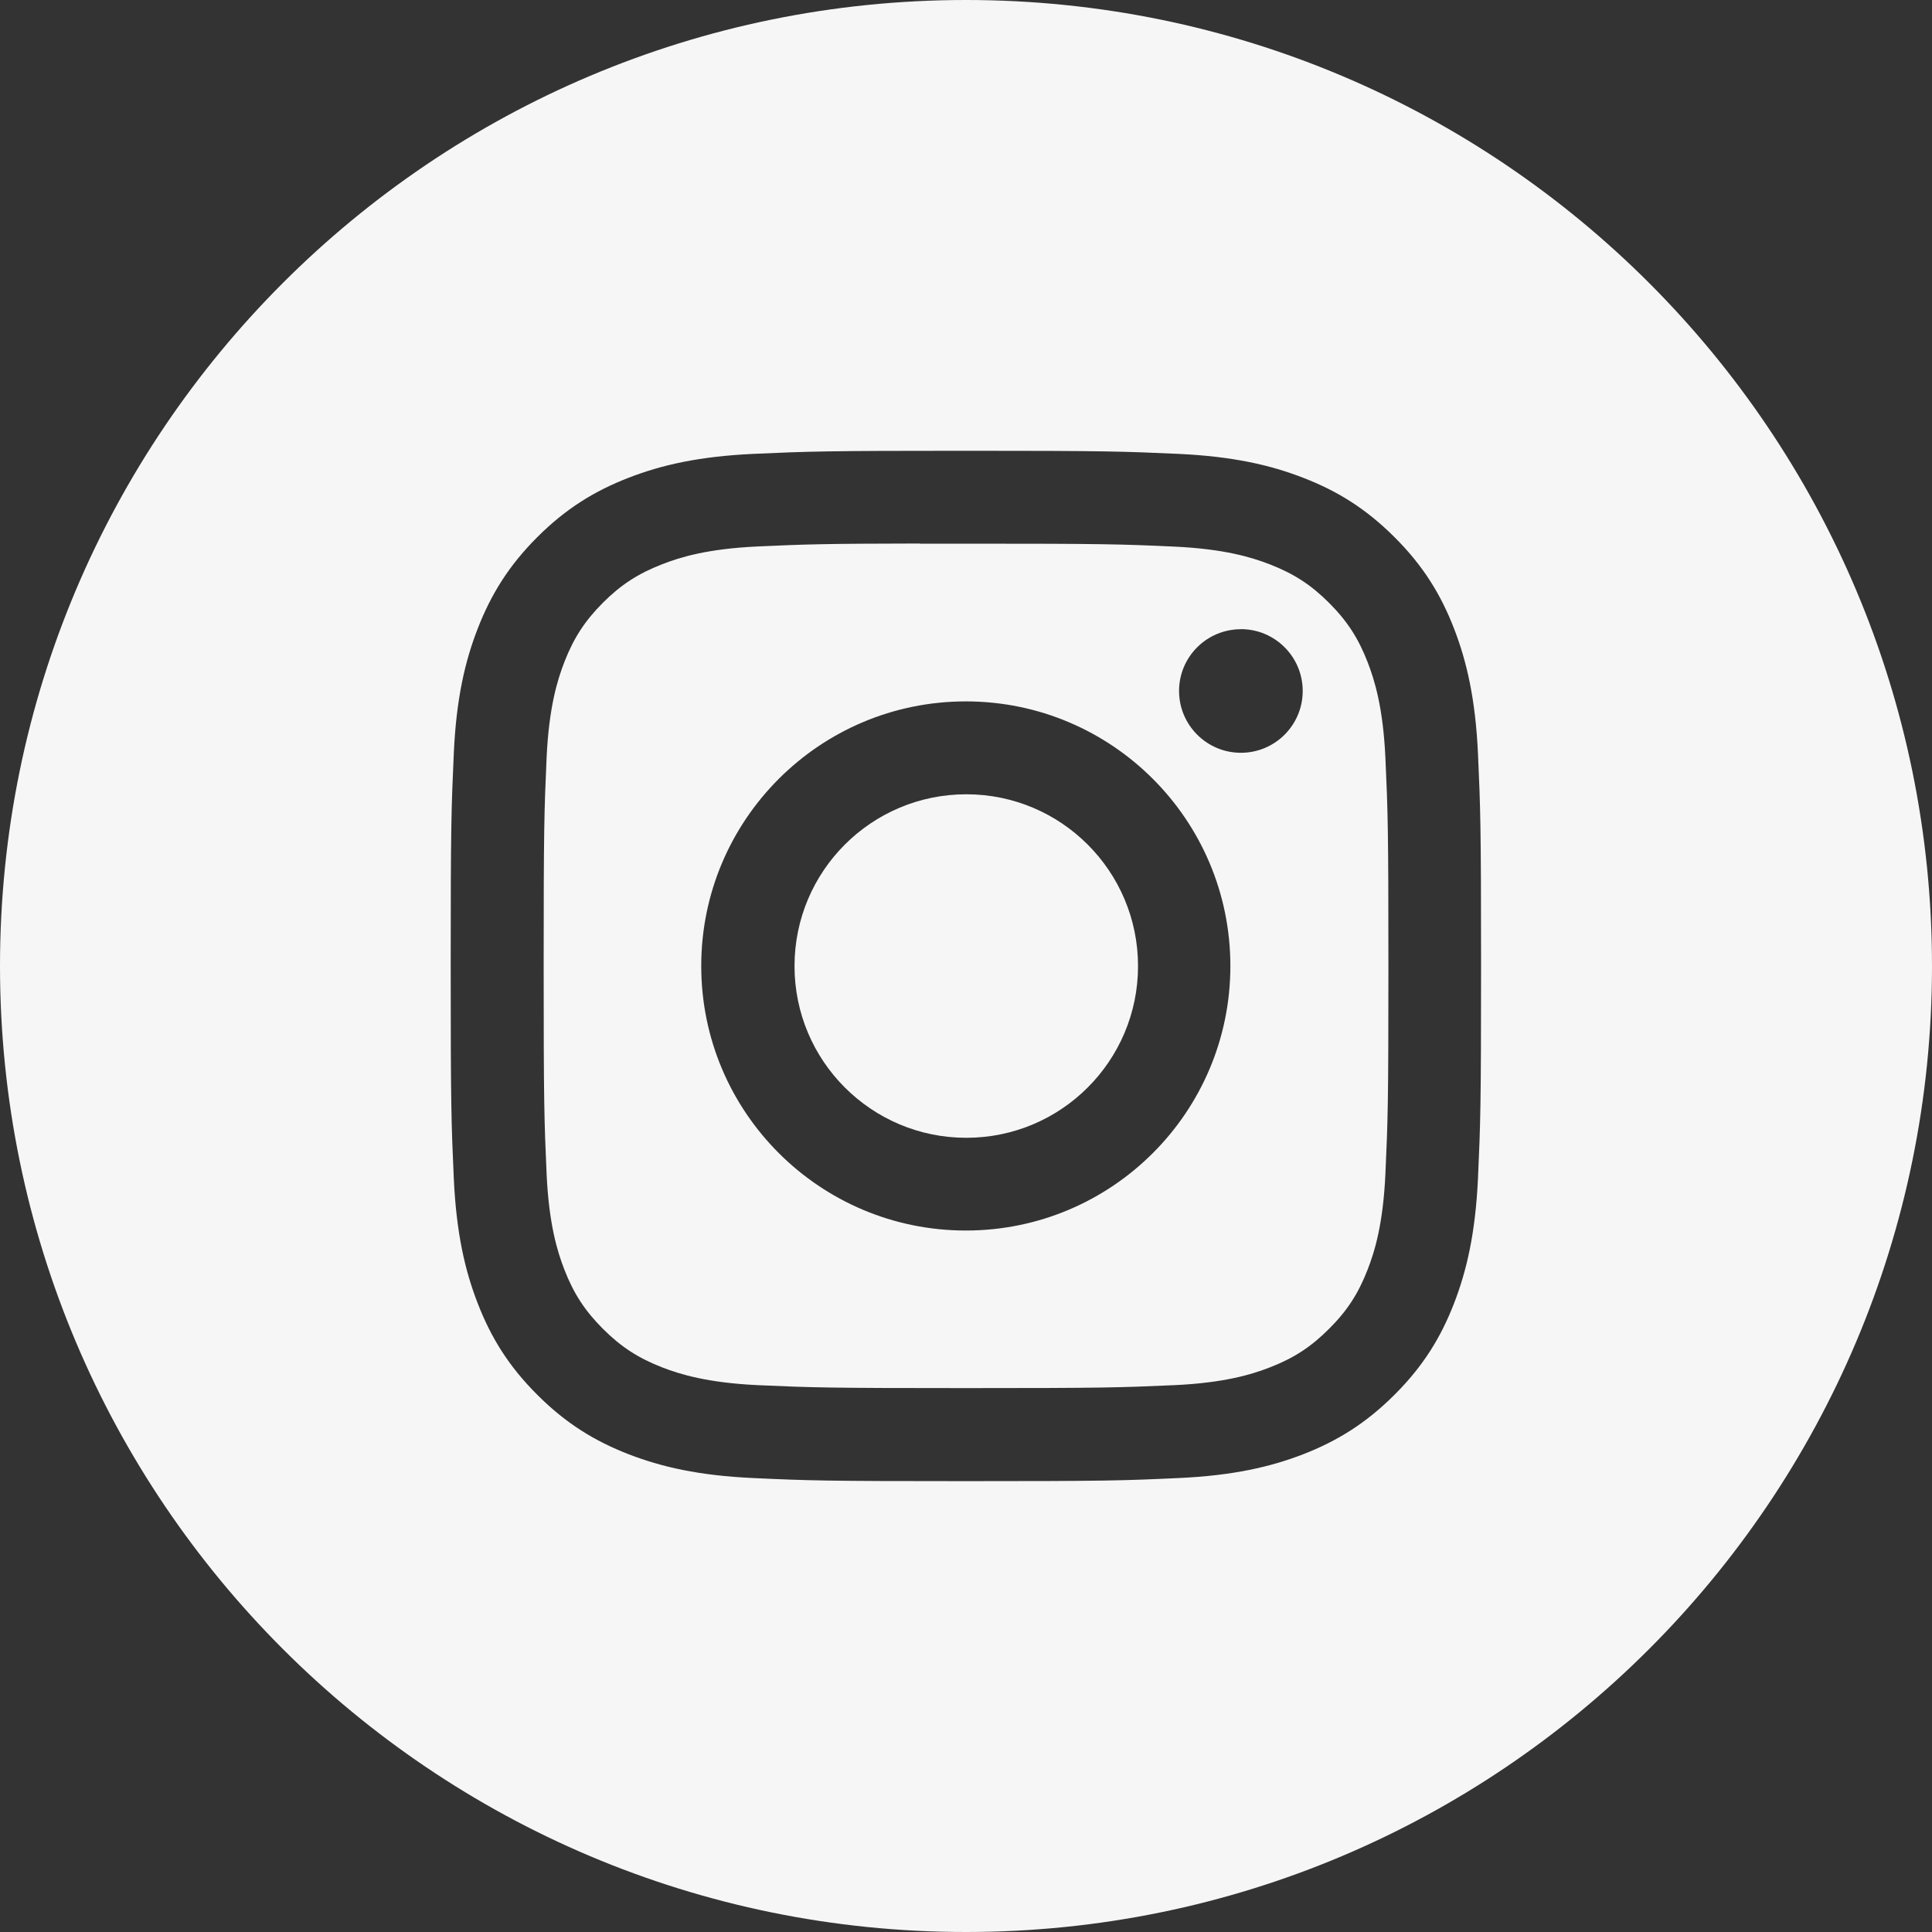 <?xml version="1.0" encoding="UTF-8"?> <svg xmlns="http://www.w3.org/2000/svg" width="25" height="25" viewBox="0 0 25 25" fill="none"><rect x="0" y="0" width="25" height="25" fill="#333333" stroke="none"/> <path fill-rule="evenodd" clip-rule="evenodd" d="M12.5 0C5.596 0 0 5.596 0 12.5C0 19.404 5.596 25 12.5 25C19.404 25 25 19.404 25 12.5C25 5.596 19.404 0 12.5 0ZM9.75 5.873C10.461 5.841 10.689 5.833 12.499 5.833H12.497C14.308 5.833 14.535 5.841 15.246 5.873C15.956 5.906 16.44 6.018 16.865 6.183C17.304 6.353 17.675 6.581 18.046 6.952C18.417 7.322 18.645 7.694 18.815 8.133C18.979 8.557 19.092 9.041 19.125 9.751C19.157 10.462 19.165 10.689 19.165 12.5C19.165 14.31 19.157 14.537 19.125 15.248C19.092 15.958 18.979 16.442 18.815 16.866C18.645 17.305 18.417 17.677 18.046 18.047C17.675 18.418 17.304 18.646 16.866 18.817C16.442 18.981 15.957 19.094 15.247 19.126C14.536 19.159 14.309 19.166 12.498 19.166C10.688 19.166 10.461 19.159 9.75 19.126C9.04 19.094 8.556 18.981 8.132 18.817C7.693 18.646 7.321 18.418 6.951 18.047C6.58 17.677 6.352 17.305 6.182 16.866C6.017 16.442 5.905 15.958 5.872 15.248C5.84 14.537 5.832 14.31 5.832 12.5C5.832 10.689 5.84 10.462 5.872 9.751C5.904 9.041 6.017 8.557 6.182 8.133C6.353 7.694 6.581 7.322 6.951 6.952C7.322 6.581 7.694 6.353 8.132 6.183C8.556 6.018 9.041 5.906 9.75 5.873Z" fill="#F7F6F6"></path> <path fill-rule="evenodd" clip-rule="evenodd" d="M11.902 7.035C12.019 7.035 12.143 7.035 12.278 7.035L12.501 7.035C14.28 7.035 14.492 7.041 15.194 7.073C15.844 7.103 16.197 7.212 16.432 7.303C16.743 7.424 16.965 7.568 17.198 7.801C17.432 8.035 17.576 8.257 17.697 8.568C17.788 8.803 17.897 9.156 17.927 9.806C17.959 10.508 17.966 10.72 17.966 12.499C17.966 14.278 17.959 14.489 17.927 15.192C17.897 15.842 17.788 16.195 17.697 16.429C17.576 16.74 17.432 16.962 17.198 17.195C16.965 17.428 16.744 17.573 16.432 17.694C16.198 17.785 15.844 17.894 15.194 17.924C14.492 17.955 14.28 17.962 12.501 17.962C10.72 17.962 10.509 17.955 9.807 17.924C9.157 17.893 8.804 17.785 8.569 17.694C8.258 17.573 8.035 17.428 7.802 17.195C7.569 16.962 7.424 16.74 7.303 16.429C7.212 16.194 7.103 15.841 7.073 15.191C7.042 14.488 7.035 14.277 7.035 12.497C7.035 10.717 7.042 10.507 7.073 9.804C7.103 9.154 7.212 8.801 7.303 8.566C7.424 8.255 7.569 8.033 7.802 7.799C8.035 7.566 8.258 7.422 8.569 7.301C8.804 7.209 9.157 7.101 9.807 7.071C10.422 7.043 10.66 7.035 11.902 7.033V7.035ZM16.057 8.142C15.616 8.142 15.257 8.499 15.257 8.941C15.257 9.383 15.616 9.741 16.057 9.741C16.499 9.741 16.857 9.383 16.857 8.941C16.857 8.5 16.499 8.141 16.057 8.141V8.142ZM9.074 12.5C9.074 10.609 10.607 9.076 12.498 9.076C14.388 9.076 15.921 10.609 15.921 12.5C15.921 14.39 14.389 15.923 12.498 15.923C10.607 15.923 9.074 14.39 9.074 12.5Z" fill="#F7F6F6"></path> <path fill-rule="evenodd" clip-rule="evenodd" d="M12.504 10.278C13.731 10.278 14.726 11.273 14.726 12.501C14.726 13.728 13.731 14.723 12.504 14.723C11.276 14.723 10.281 13.728 10.281 12.501C10.281 11.273 11.276 10.278 12.504 10.278V10.278Z" fill="#F7F6F6"></path> </svg> 